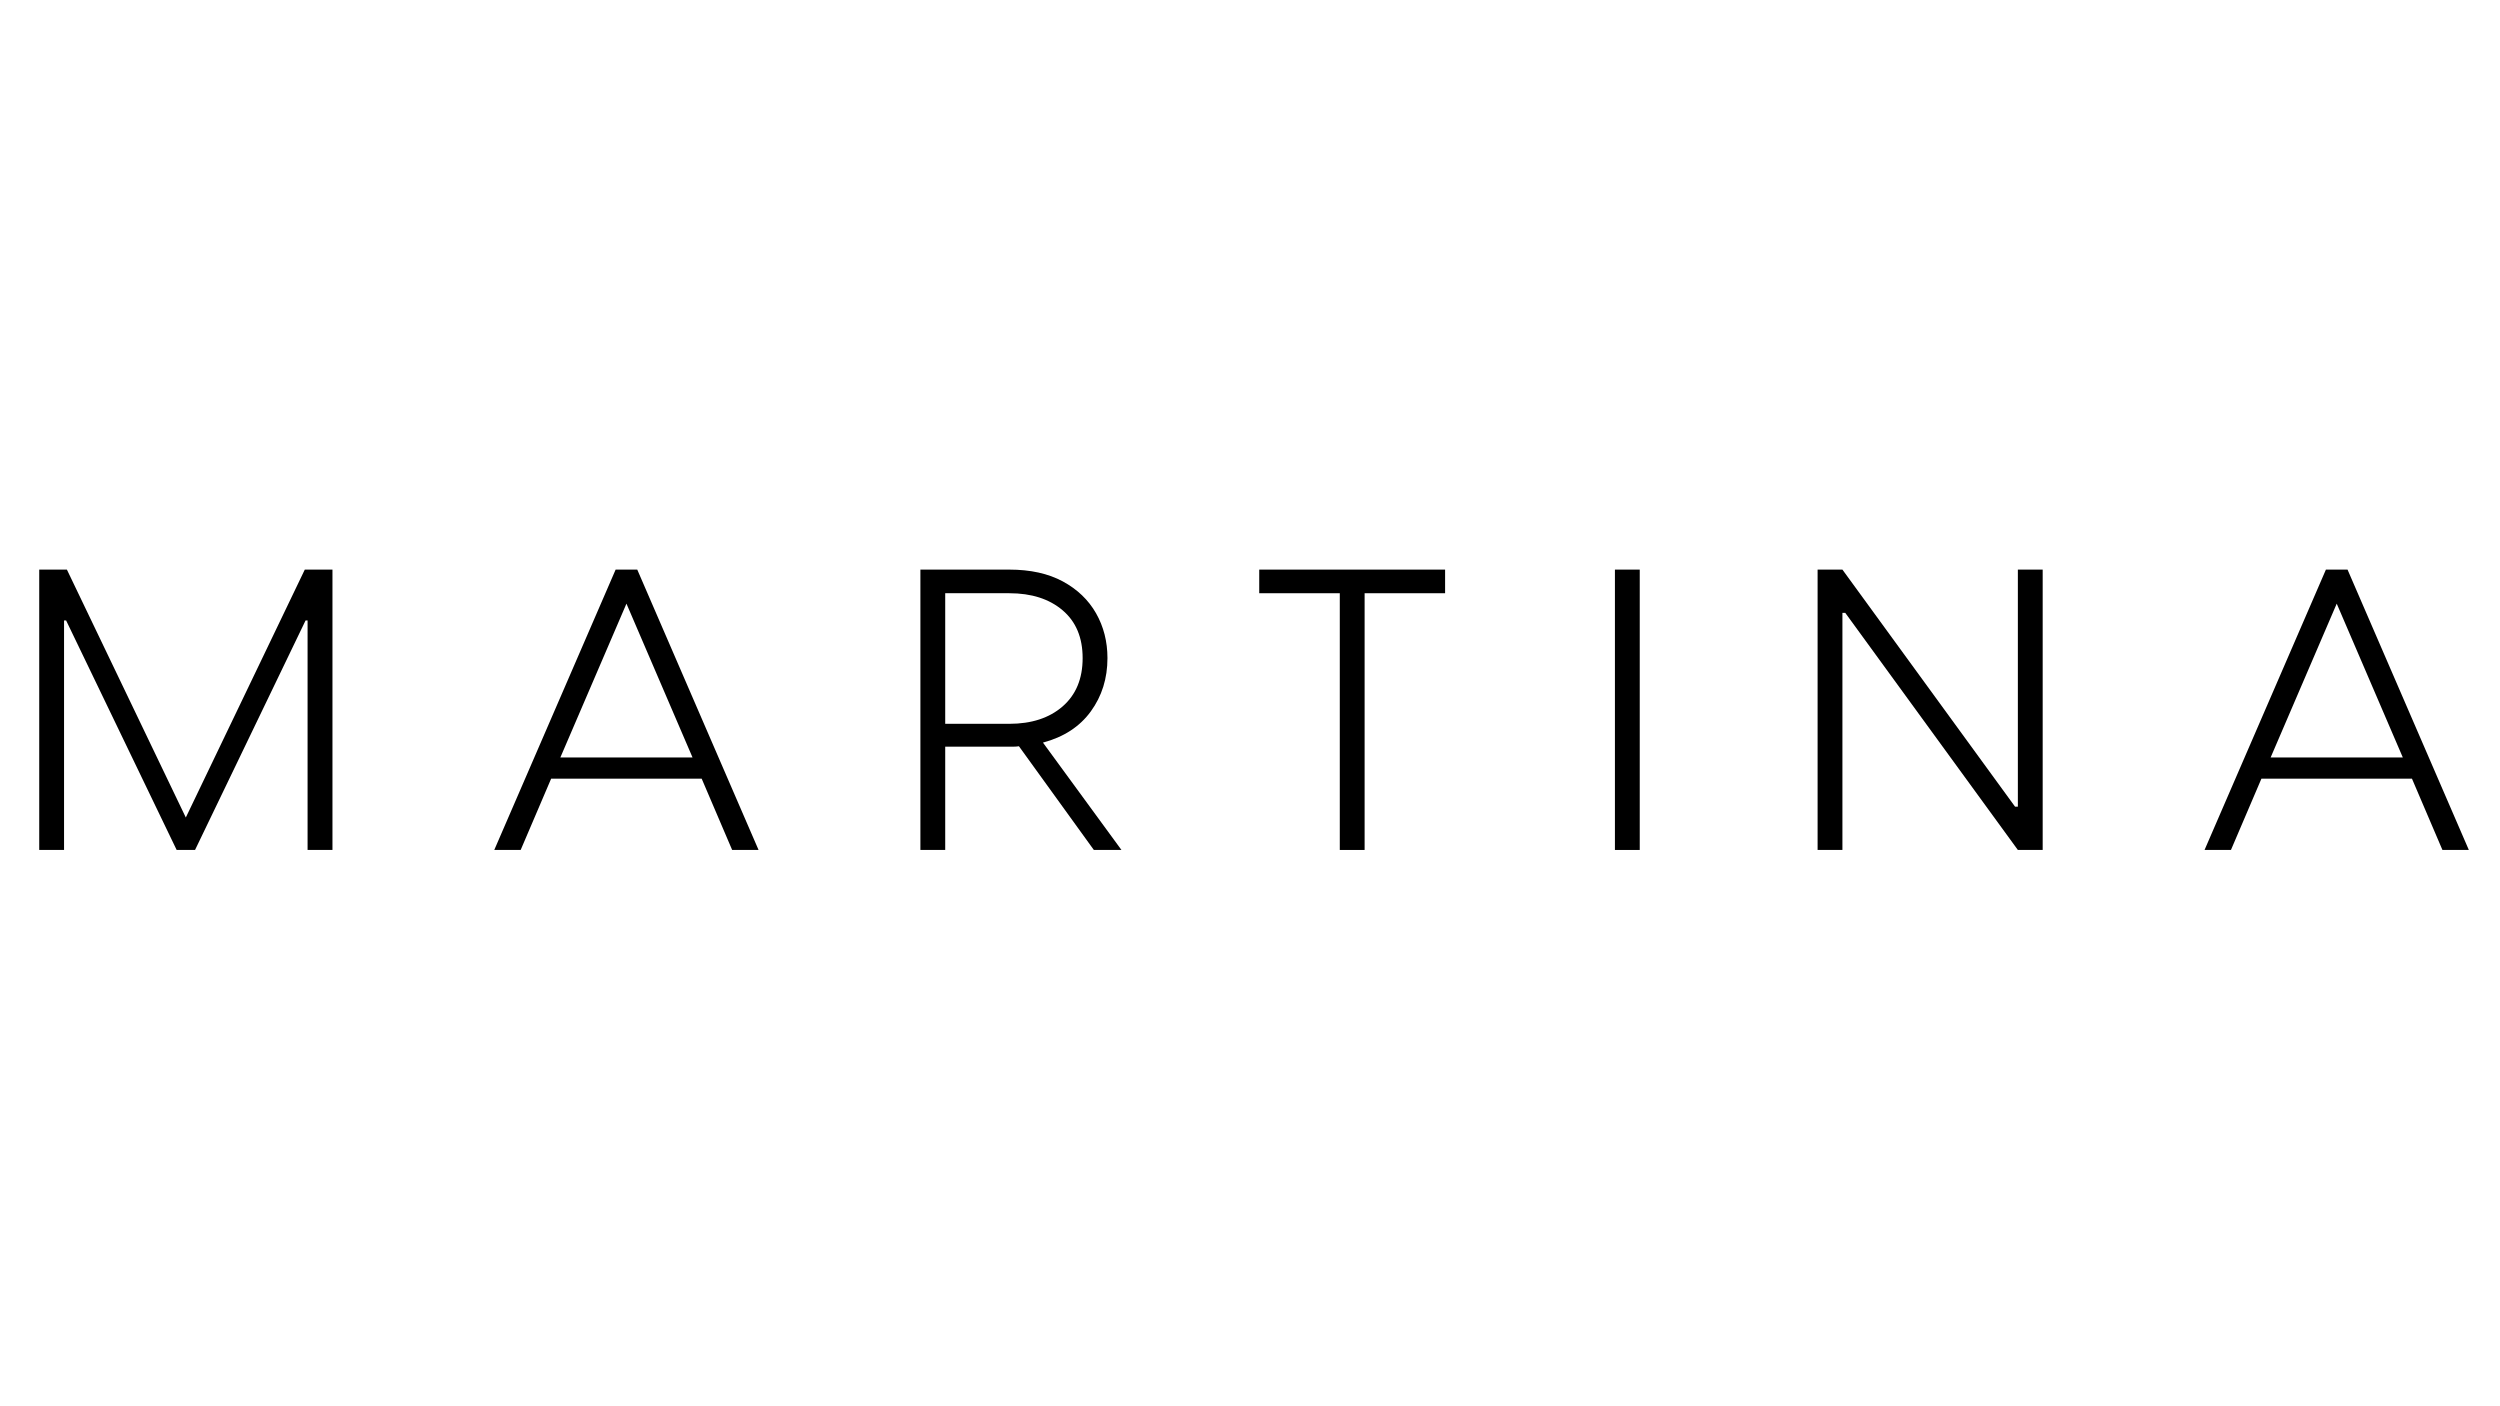 <svg version="1.2" preserveAspectRatio="xMidYMid meet" height="768" viewBox="218.582 249.191 588.68 94.223" zoomAndPan="magnify" width="1366" xmlns="http://www.w3.org/2000/svg">
  <g id="04017ac014">
    <g style="fill:#000000;fill-opacity:1;">
      <g transform="translate(222.164, 330.959)">
        <path d="M 5.656 0 L 5.656 -66.016 L 12.172 -66.016 L 40.172 -7.641 L 68.188 -66.016 L 74.703 -66.016 L 74.703 0 L 68.844 0 L 68.844 -54.047 L 68.375 -54.047 L 42.344 0 L 38.016 0 L 11.984 -54.047 L 11.5 -54.047 L 11.5 0 Z M 5.656 0" style="stroke:none"></path>
      </g>
    </g>
    <g style="fill:#000000;fill-opacity:1;">
      <g transform="translate(333.077, 330.959)">
        <path d="M 57.906 0 L 50.734 -16.781 L 15.281 -16.781 L 8.109 0 L 1.891 0 L 30.469 -66.016 L 35.562 -66.016 L 64.125 0 Z M 17.453 -21.781 L 48.578 -21.781 L 33.016 -58 Z M 17.453 -21.781" style="stroke:none"></path>
      </g>
    </g>
    <g style="fill:#000000;fill-opacity:1;">
      <g transform="translate(429.654, 330.959)">
        <path d="M 53 0 L 46.5 0 L 28.859 -24.422 C 28.484 -24.359 28.102 -24.328 27.719 -24.328 C 27.344 -24.328 26.969 -24.328 26.594 -24.328 L 11.5 -24.328 L 11.5 0 L 5.656 0 L 5.656 -66.016 L 26.594 -66.016 C 31.562 -66.016 35.758 -65.086 39.188 -63.234 C 42.613 -61.379 45.223 -58.879 47.016 -55.734 C 48.805 -52.586 49.703 -49.066 49.703 -45.172 C 49.703 -40.398 48.395 -36.219 45.781 -32.625 C 43.176 -29.039 39.422 -26.594 34.516 -25.281 Z M 11.5 -60.453 L 11.5 -29.703 L 26.594 -29.703 C 31.812 -29.703 35.992 -31.066 39.141 -33.797 C 42.285 -36.535 43.859 -40.328 43.859 -45.172 C 43.859 -50.016 42.285 -53.77 39.141 -56.438 C 35.992 -59.113 31.812 -60.453 26.594 -60.453 Z M 11.5 -60.453" style="stroke:none"></path>
      </g>
    </g>
    <g style="fill:#000000;fill-opacity:1;">
      <g transform="translate(511.331, 330.959)">
        <path d="M 47.531 -66.016 L 47.531 -60.453 L 28.578 -60.453 L 28.578 0 L 22.734 0 L 22.734 -60.453 L 3.766 -60.453 L 3.766 -66.016 Z M 47.531 -66.016" style="stroke:none"></path>
      </g>
    </g>
    <g style="fill:#000000;fill-opacity:1;">
      <g transform="translate(593.195, 330.959)">
        <path d="M 5.656 0 L 5.656 -66.016 L 11.5 -66.016 L 11.5 0 Z M 5.656 0" style="stroke:none"></path>
      </g>
    </g>
    <g style="fill:#000000;fill-opacity:1;">
      <g transform="translate(640.92, 330.959)">
        <path d="M 5.656 0 L 5.656 -66.016 L 11.5 -66.016 L 52.156 -10.188 L 52.812 -10.188 L 52.812 -66.016 L 58.656 -66.016 L 58.656 0 L 52.812 0 L 12.172 -55.828 L 11.5 -55.828 L 11.5 0 Z M 5.656 0" style="stroke:none"></path>
      </g>
    </g>
    <g style="fill:#000000;fill-opacity:1;">
      <g transform="translate(735.8, 330.959)">
        <path d="M 57.906 0 L 50.734 -16.781 L 15.281 -16.781 L 8.109 0 L 1.891 0 L 30.469 -66.016 L 35.562 -66.016 L 64.125 0 Z M 17.453 -21.781 L 48.578 -21.781 L 33.016 -58 Z M 17.453 -21.781" style="stroke:none"></path>
      </g>
    </g>
  </g>
</svg>